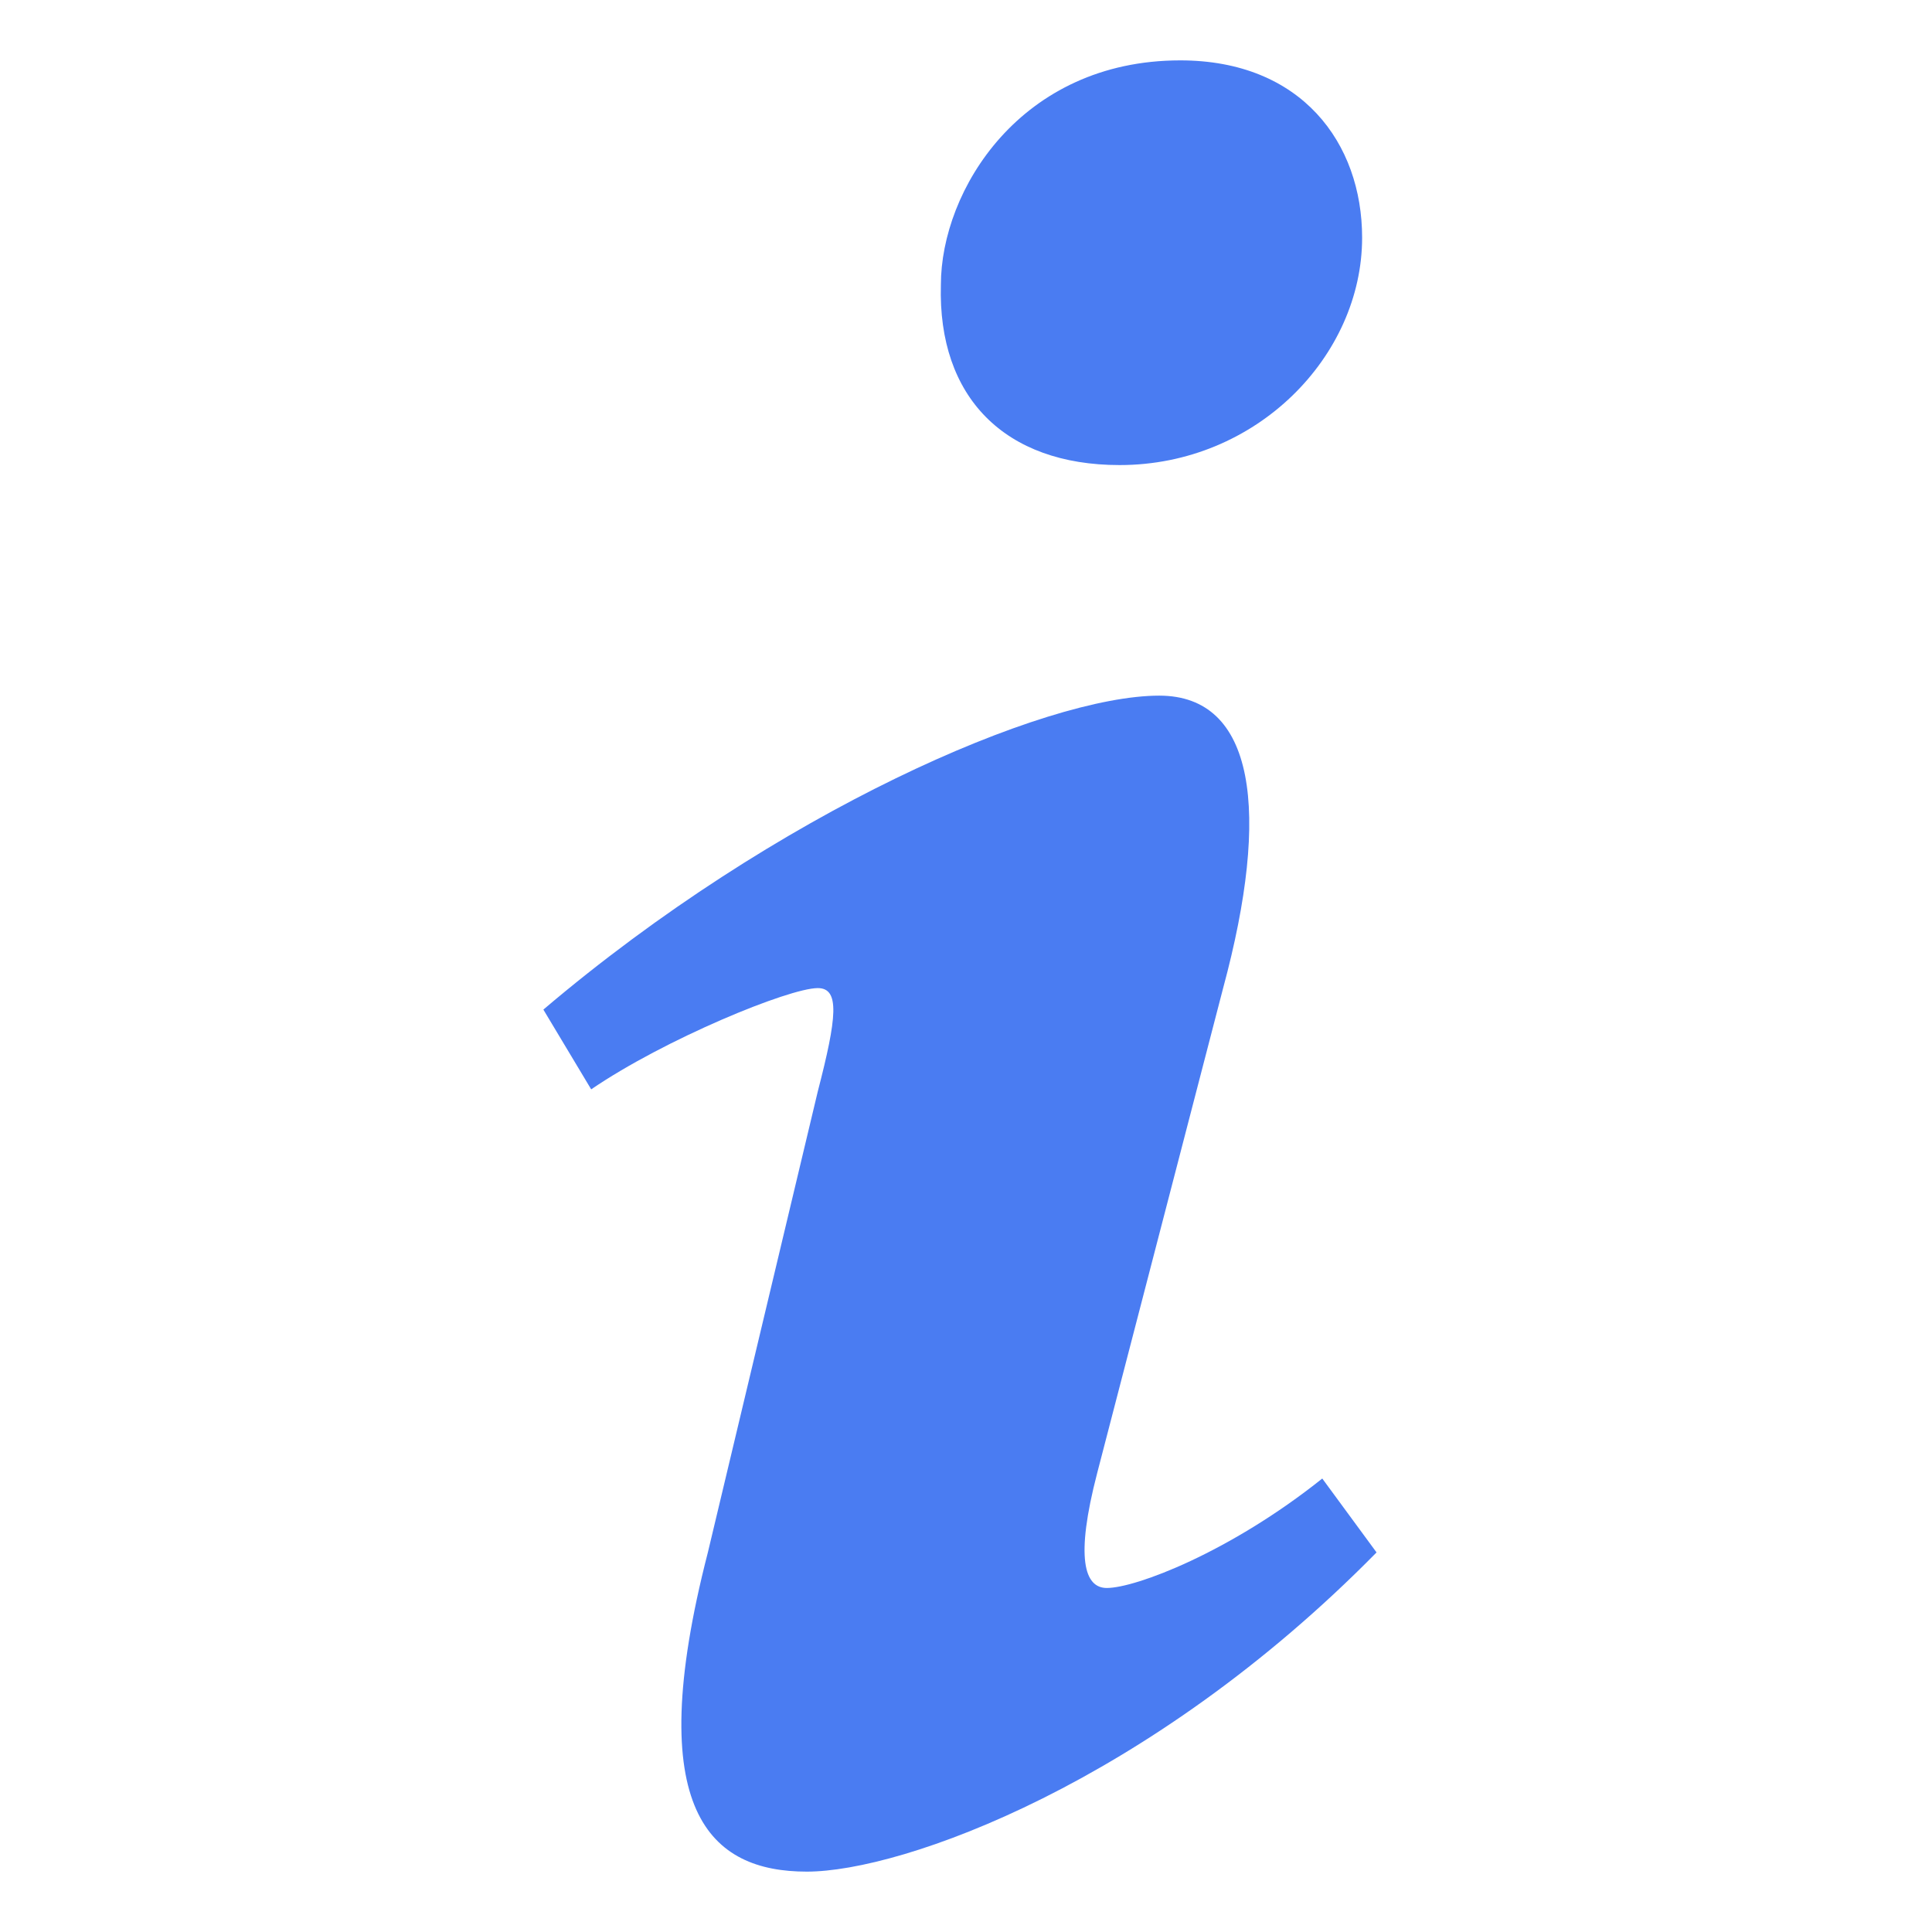<svg width="32" height="32" viewBox="0 0 32 32" fill="none" xmlns="http://www.w3.org/2000/svg">
<path d="M19.549 1C21.557 1 22.561 2.37 22.561 3.937C22.561 5.893 20.817 7.703 18.544 7.703C16.641 7.703 15.531 6.578 15.584 4.719C15.584 3.153 16.905 1 19.549 1ZM13.363 31C11.777 31 10.614 30.021 11.724 25.715L13.545 18.078C13.862 16.855 13.914 16.366 13.545 16.366C13.069 16.366 11.01 17.211 9.792 18.043L9 16.722C12.859 13.444 17.299 11.522 19.201 11.522C20.787 11.522 21.052 13.43 20.259 16.366L18.174 24.394C17.804 25.813 17.963 26.302 18.332 26.302C18.808 26.302 20.368 25.713 21.901 24.489L22.8 25.713C19.046 29.53 14.949 31 13.363 31Z" fill="#4A7CF2"/>
</svg>
